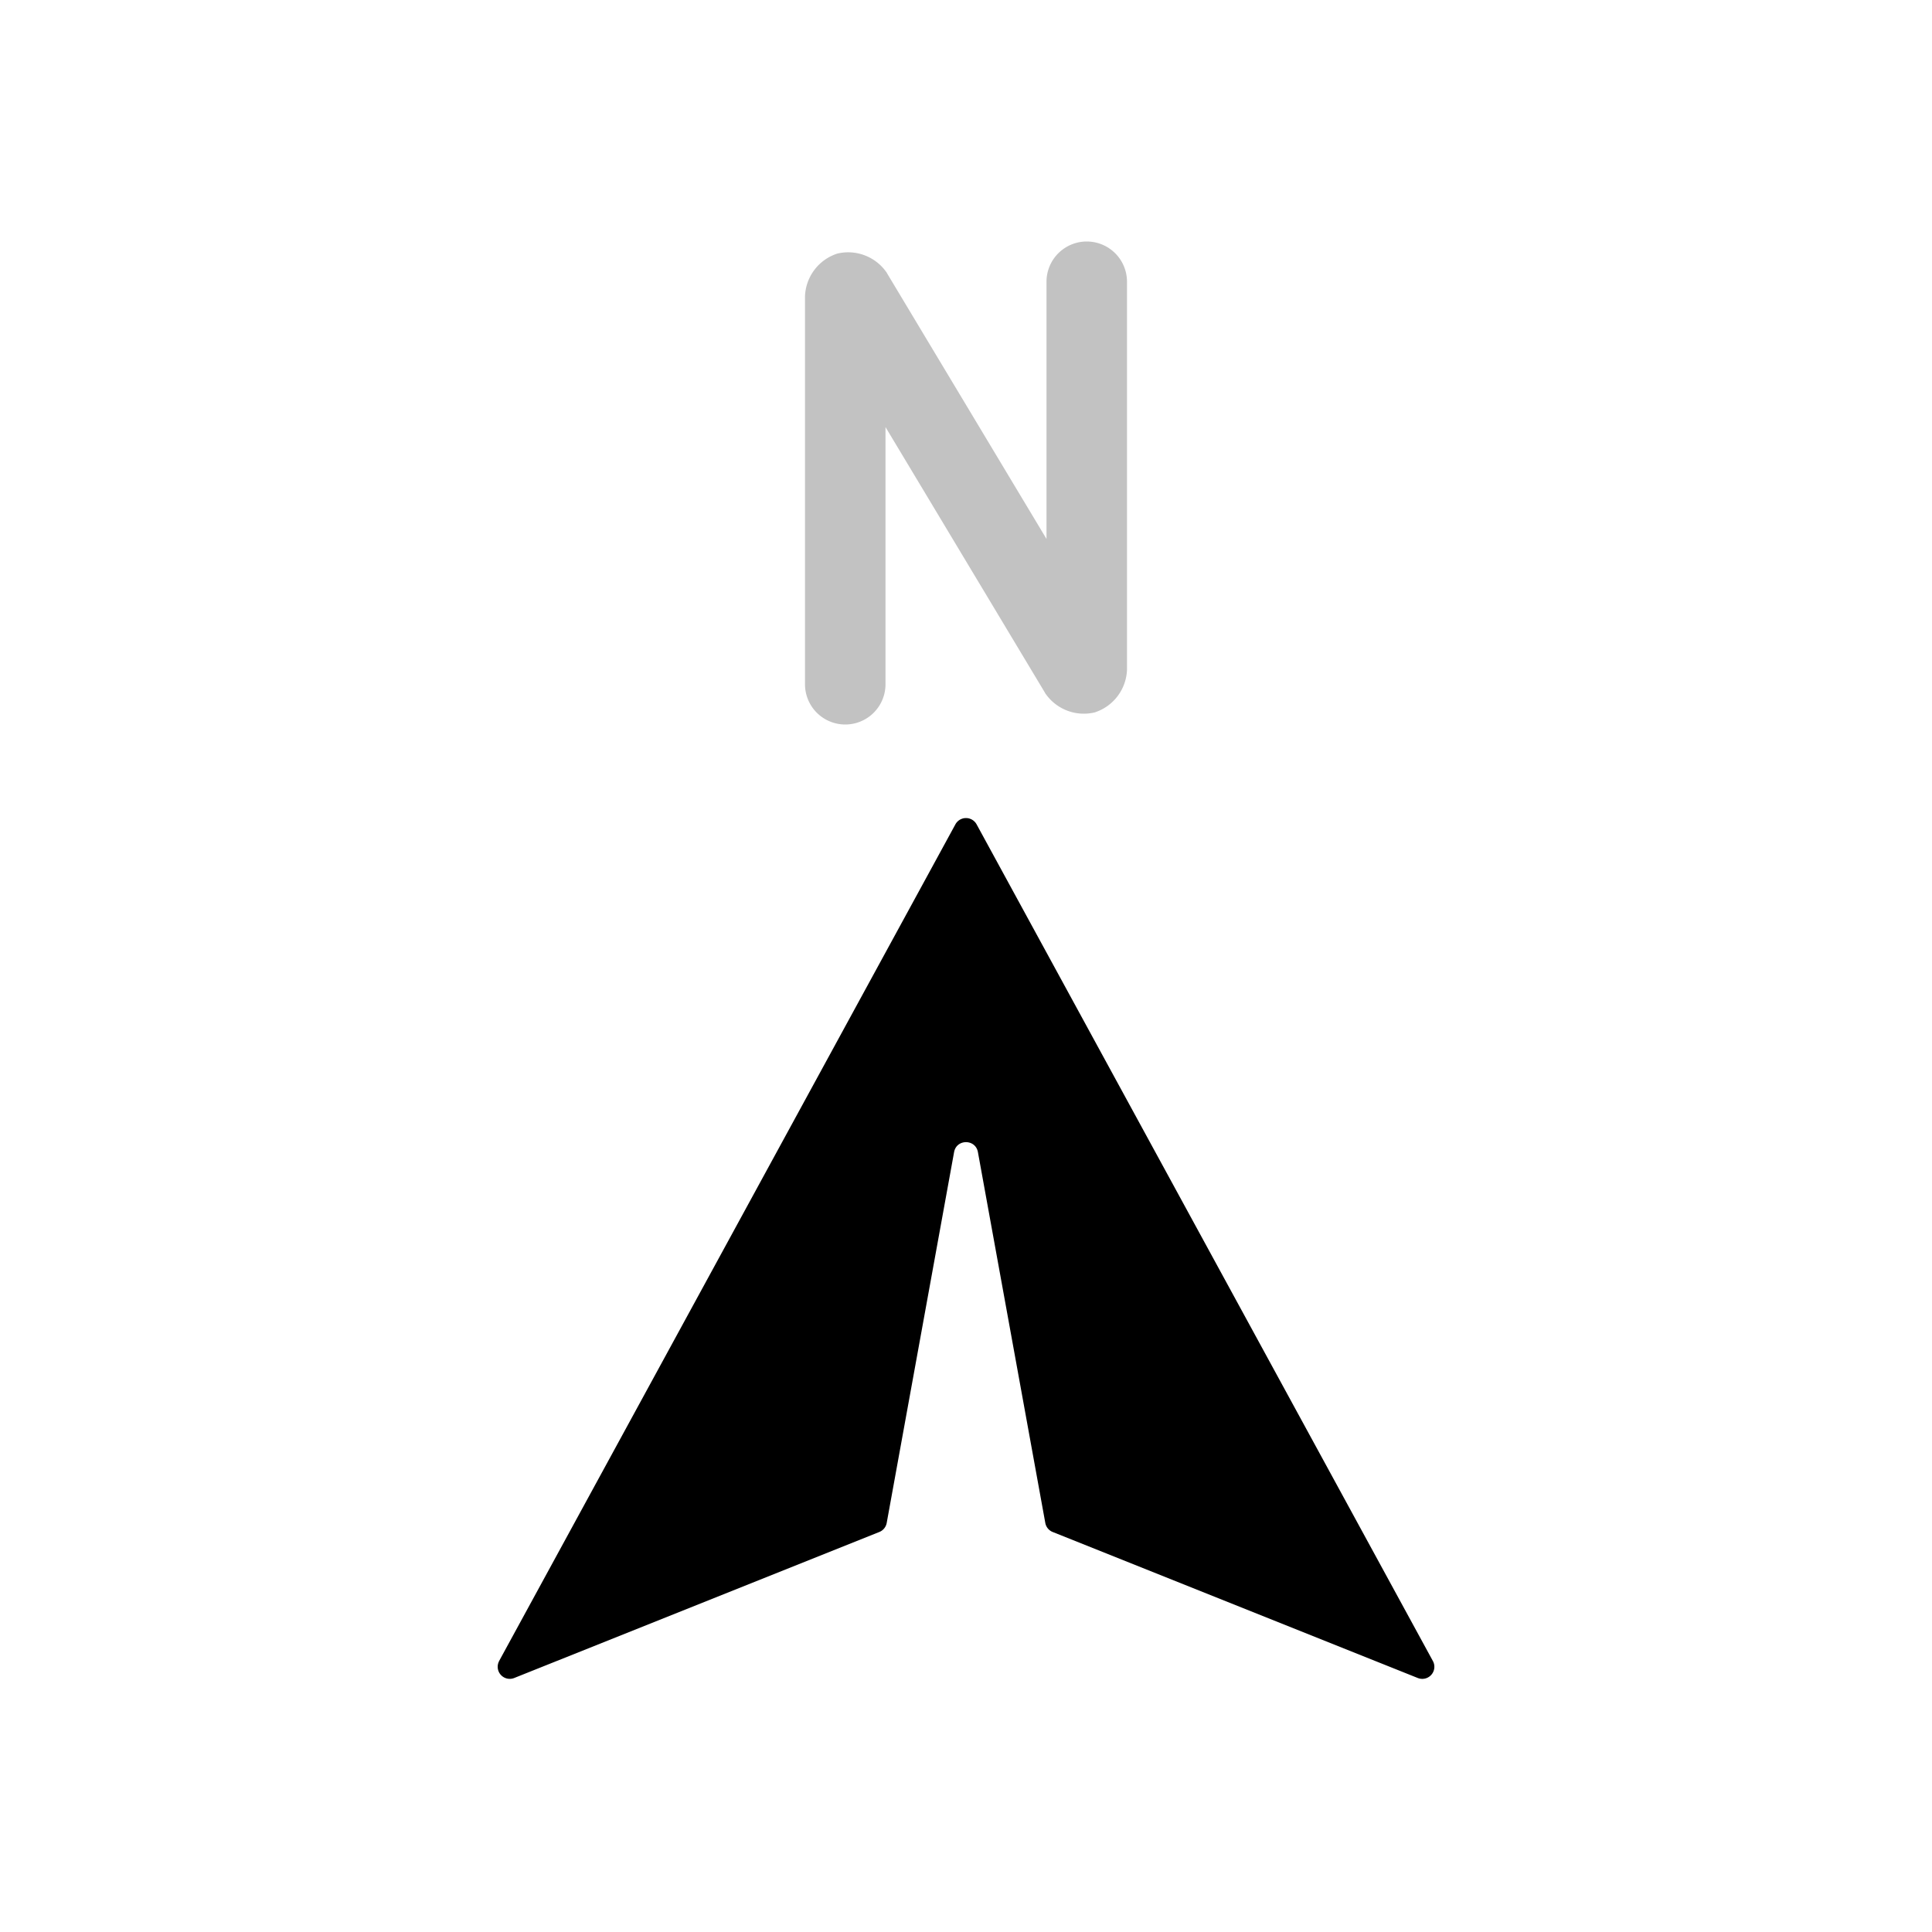 <svg xmlns="http://www.w3.org/2000/svg" viewBox="0 0 24 24">
    <path fill-opacity=".24" d="M13.5 3a.5.5 0 0 0-.5.5v3.195l-1.979-3.297v-.002a.58.58 0 0 0-.619-.246.58.58 0 0 0-.402.53V8.5a.5.5 0 0 0 .5.5.5.5 0 0 0 .5-.5V5.305l1.979 3.297v.002a.58.58 0 0 0 .619.246.58.58 0 0 0 .402-.53V3.5a.5.5 0 0 0-.5-.5"/>
    <path d="m6.2 20.634 5.668-10.393a.15.15 0 0 1 .264 0L17.8 20.634a.15.15 0 0 1-.187.211l-4.536-1.814a.15.15 0 0 1-.092-.113l-.837-4.606c-.03-.165-.266-.165-.296 0l-.837 4.606a.15.15 0 0 1-.092.113l-4.536 1.814a.15.15 0 0 1-.187-.21"/>
</svg>
